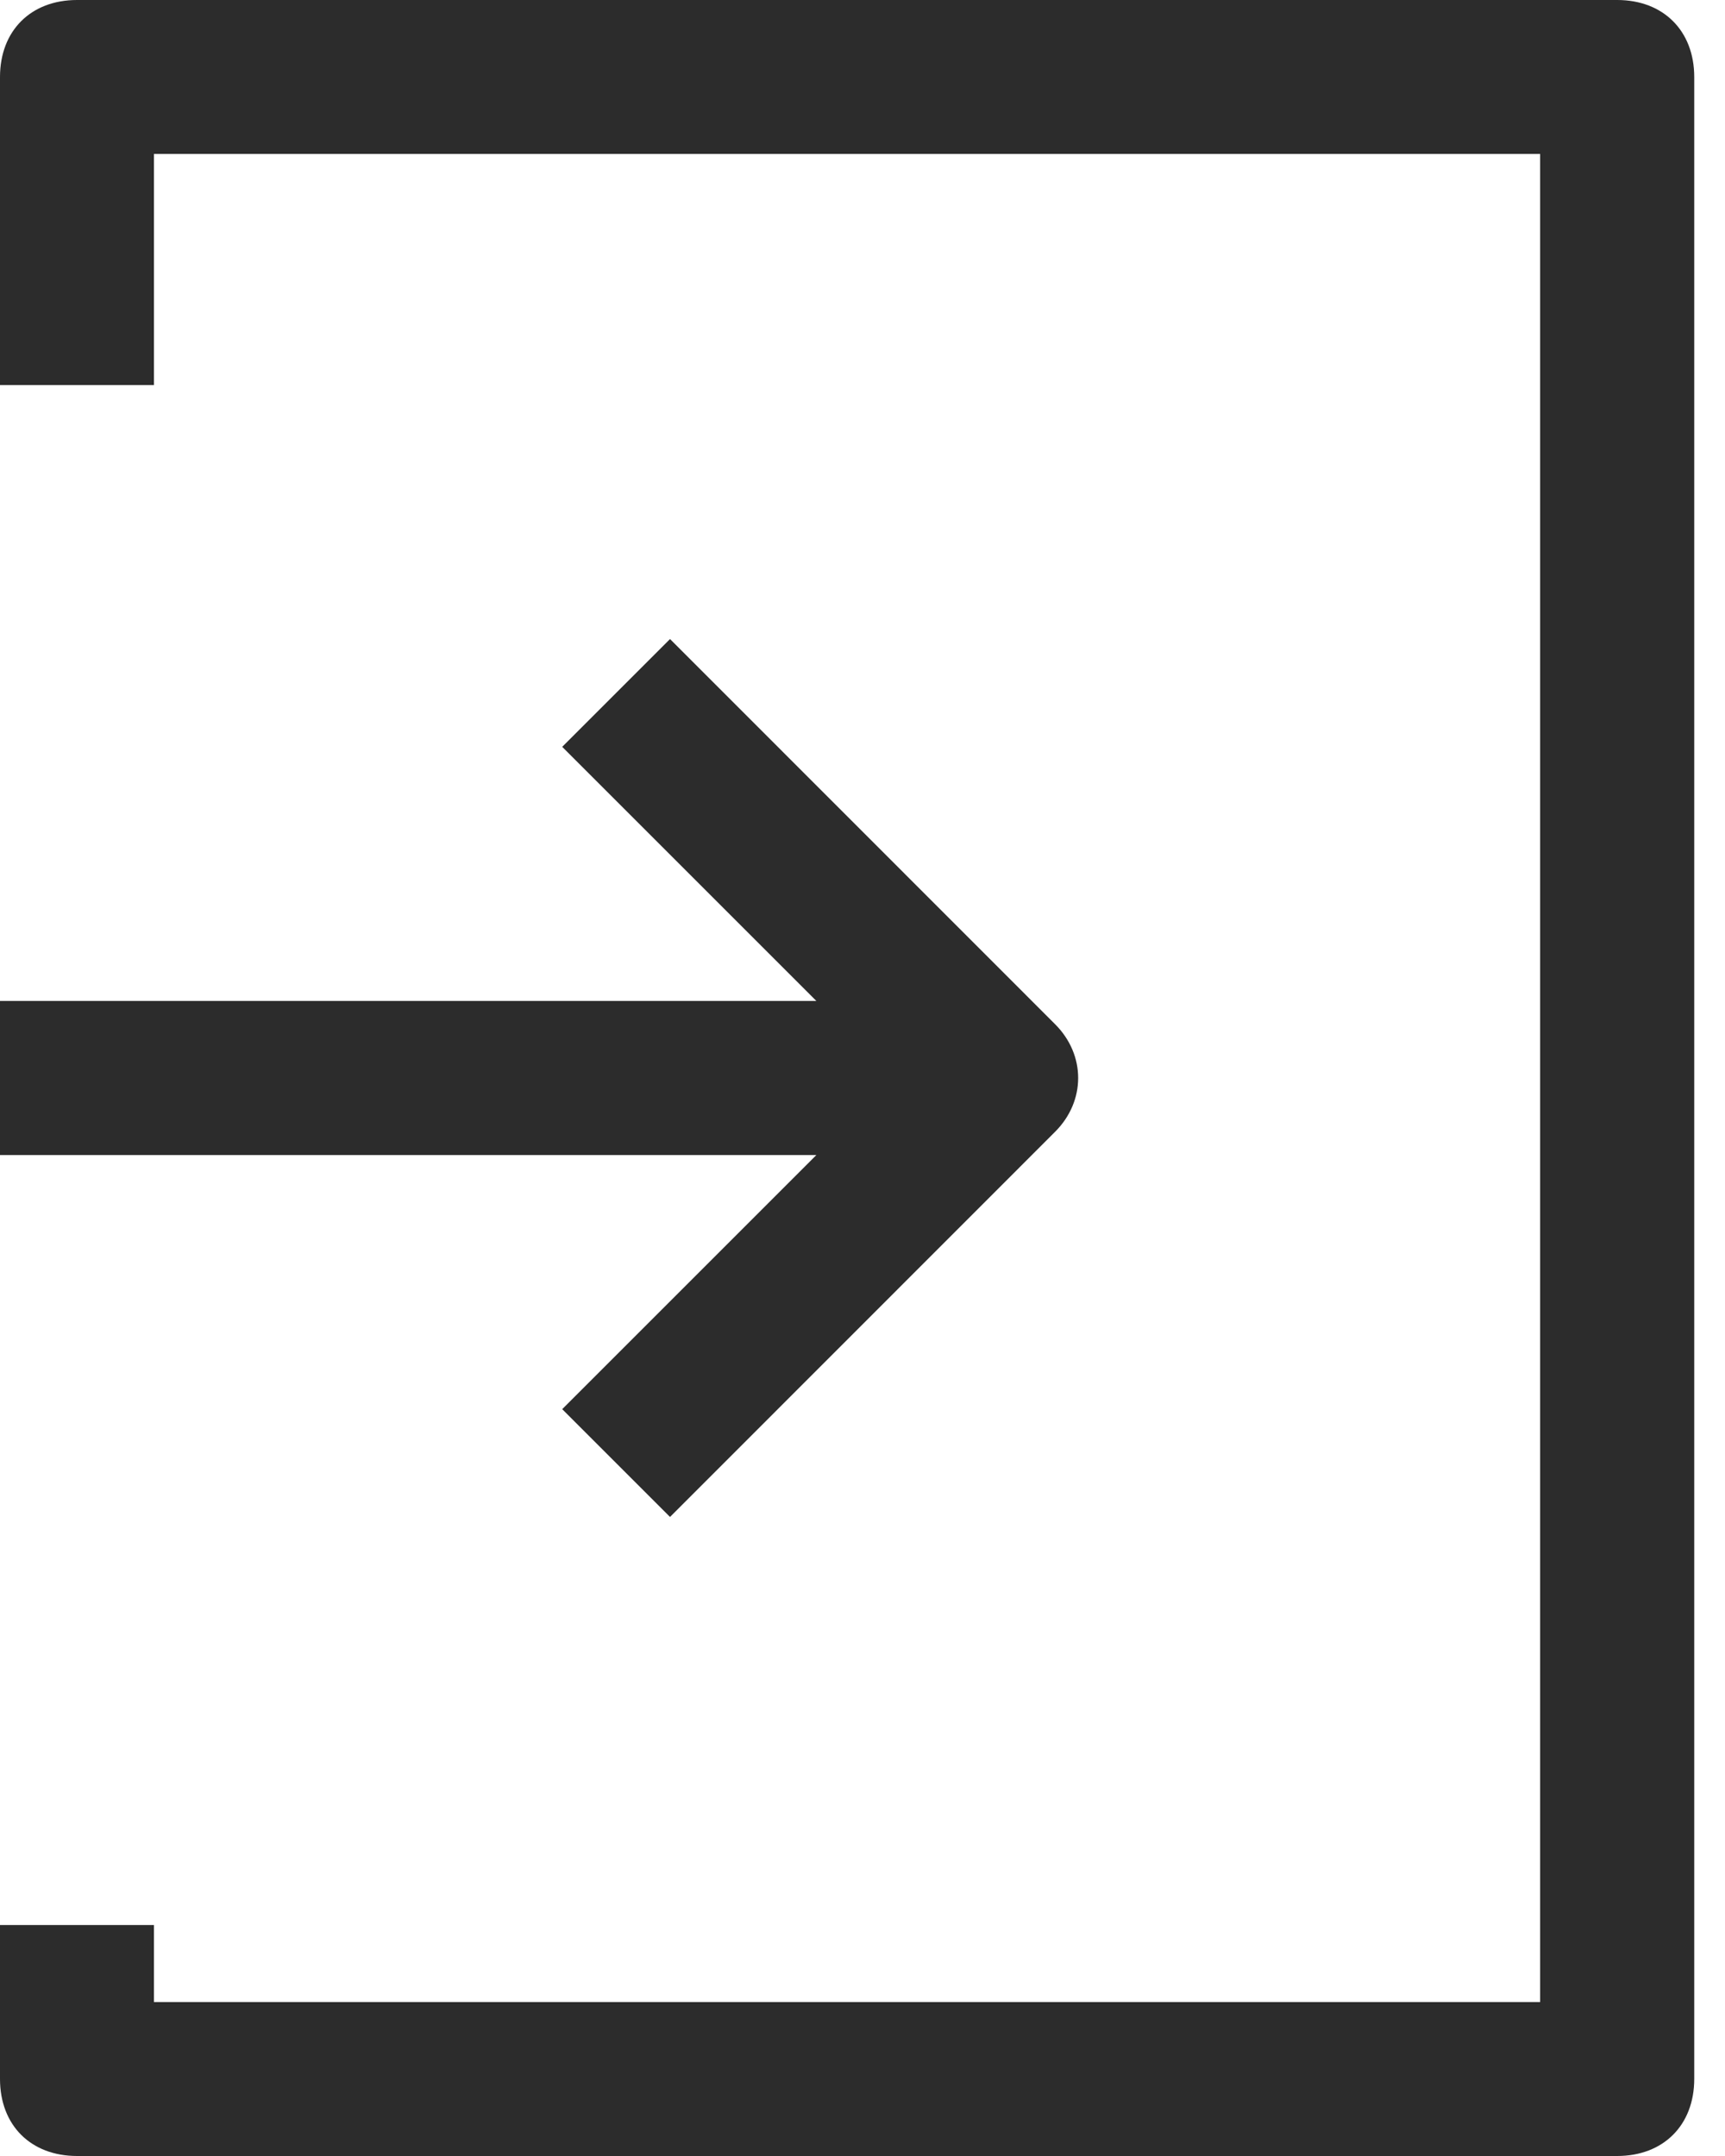 <svg width="12" height="15" viewBox="0 0 12 15" fill="none" xmlns="http://www.w3.org/2000/svg">
<g clip-path="url(#clip0)">
<path d="M11.786 0.536V14.464C11.786 14.786 11.571 15 11.25 15H0.536C0.214 15 0 14.786 0 14.464V13.393H1.071V13.929H10.714V1.071H1.071V2.679H0V0.536C0 0.214 0.214 0 0.536 0H11.25C11.571 0 11.786 0.214 11.786 0.536ZM3.911 9.804L4.661 10.554L7.339 7.875C7.554 7.661 7.554 7.339 7.339 7.125L4.661 4.446L3.911 5.196L5.679 6.964H0V8.036H5.679L3.911 9.804Z" fill="#2C2C2C"/>
</g>
<defs>
<clipPath id="clip0">
<rect width="11.786" height="15" fill="white"/>
</clipPath>
</defs>
</svg>
